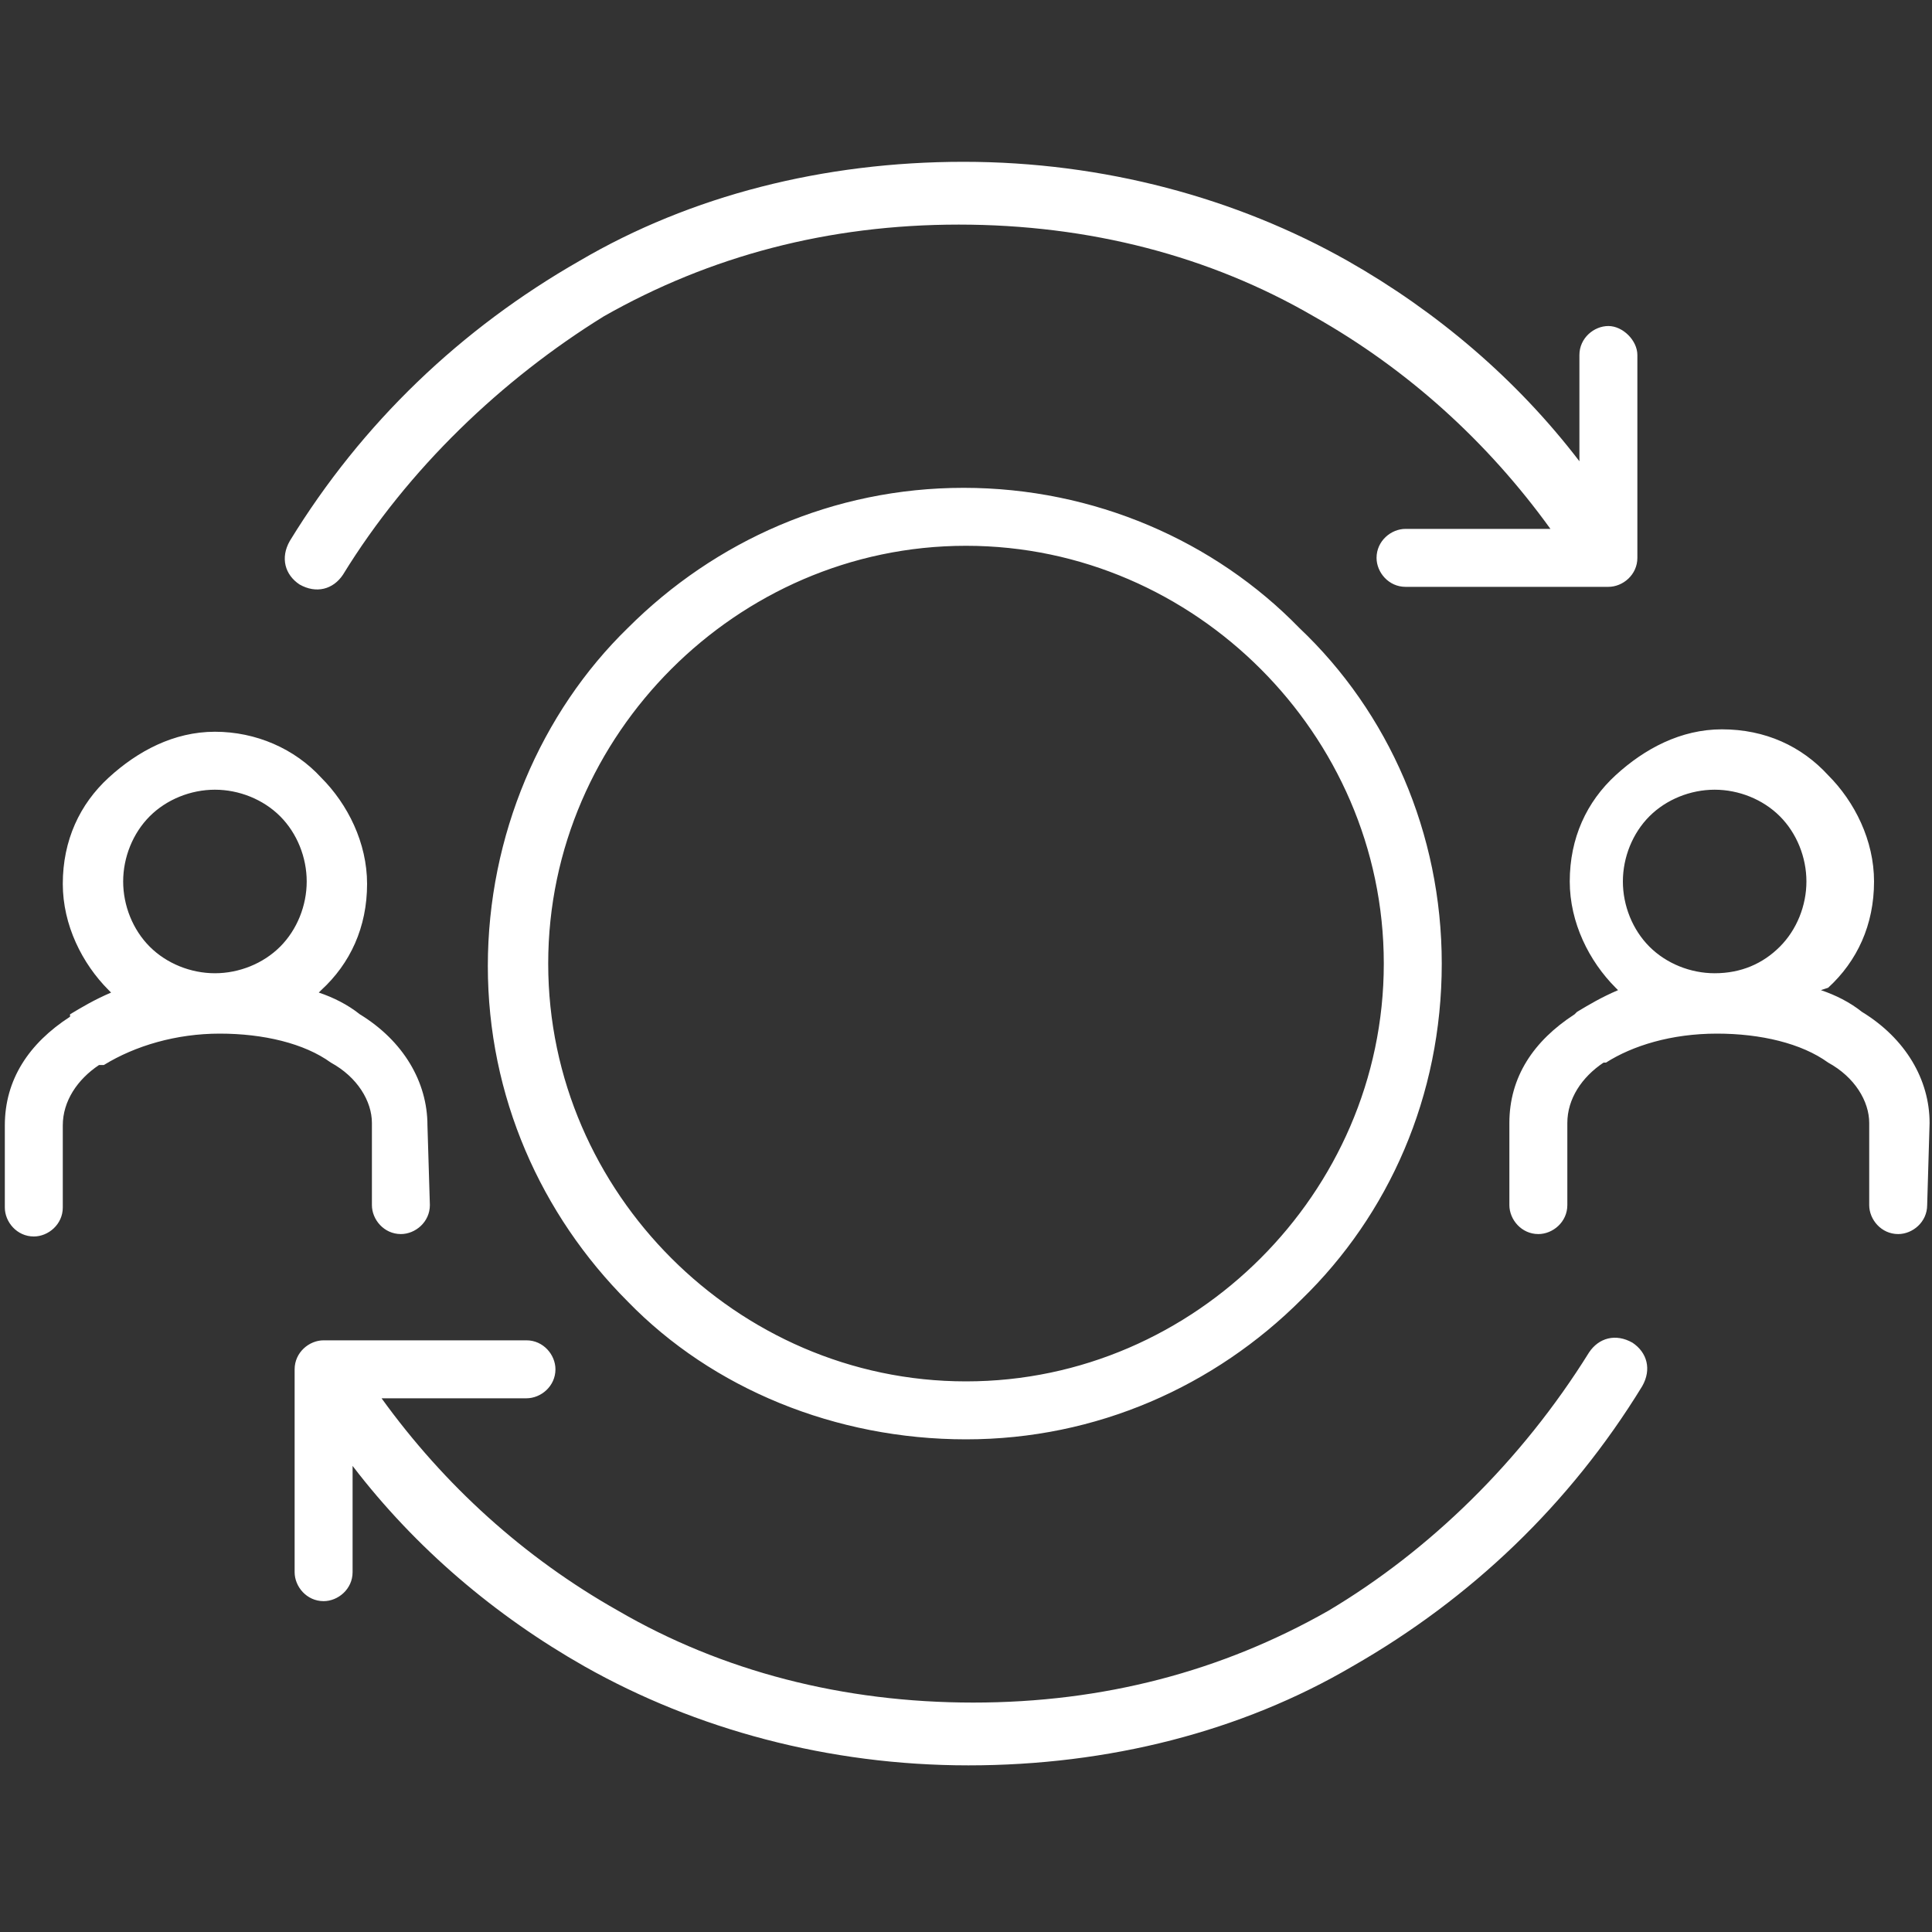 <?xml version="1.0" encoding="utf-8"?>
<!-- Generator: Adobe Illustrator 25.3.1, SVG Export Plug-In . SVG Version: 6.00 Build 0)  -->
<svg version="1.1" id="Ebene_1" xmlns="http://www.w3.org/2000/svg" xmlns:xlink="http://www.w3.org/1999/xlink" x="0px" y="0px"
	 viewBox="0 0 80 80" style="enable-background:new 0 0 80 80;" xml:space="preserve">
<rect x="0" y="0" width="80" height="80" fill="#333333" stroke="none"/>
<style type="text/css">
	.st0{fill:#FFFFFF;}
</style>
<g id="Ebene_x0020_1_1_">
	<path class="st0" d="M52.2,52.1c3.1-3.1,5.1-7.4,5.1-12.2s-2-9.1-5.1-12.2s-7.4-5.1-12.2-5.1s-9.1,2-12.2,5.1s-5.1,7.4-5.1,12.2
		s2,9.1,5.1,12.2s7.4,5.1,12.2,5.1S49.1,55.2,52.2,52.1z M11.6,39.2c0.7-0.7,1.1-1.7,1.1-2.7s-0.4-2-1.1-2.7
		c-0.7-0.7-1.7-1.1-2.7-1.1s-2,0.4-2.7,1.1s-1.1,1.7-1.1,2.7s0.4,2,1.1,2.7l0,0c0.7,0.7,1.7,1.1,2.7,1.1S10.9,39.9,11.6,39.2z
		 M17.8,49.9c0,0.7-0.6,1.2-1.2,1.2c-0.7,0-1.2-0.6-1.2-1.2v-3.4c0-0.9-0.6-1.9-1.7-2.5l0,0c-1.1-0.8-2.8-1.2-4.6-1.2
		s-3.5,0.5-4.8,1.3H4.1c-0.9,0.6-1.5,1.5-1.5,2.5V50c0,0.7-0.6,1.2-1.2,1.2c-0.7,0-1.2-0.6-1.2-1.2v-3.4c0-1.9,1-3.4,2.7-4.5l0-0.1
		c0.5-0.3,1-0.6,1.7-0.9L4.5,41l0,0c-1.1-1.1-1.9-2.7-1.9-4.4c0-1.8,0.7-3.3,1.9-4.4s2.7-1.9,4.4-1.9s3.3,0.7,4.4,1.9
		c1.1,1.1,1.9,2.7,1.9,4.4c0,1.8-0.7,3.3-1.9,4.4l-0.1,0.1c0.6,0.2,1.2,0.5,1.7,0.9l0,0c1.8,1.1,2.8,2.8,2.8,4.6L17.8,49.9
		L17.8,49.9z M73.7,39.2c0.7-0.7,1.1-1.7,1.1-2.7s-0.4-2-1.1-2.7S72,32.7,71,32.7s-2,0.4-2.7,1.1s-1.1,1.7-1.1,2.7s0.4,2,1.1,2.7
		l0,0c0.7,0.7,1.7,1.1,2.7,1.1C72.1,40.3,73,39.9,73.7,39.2L73.7,39.2z M79.8,49.9c0,0.7-0.6,1.2-1.2,1.2c-0.7,0-1.2-0.6-1.2-1.2
		v-3.4c0-0.9-0.6-1.9-1.7-2.5l0,0c-1.1-0.8-2.8-1.2-4.6-1.2c-1.9,0-3.5,0.5-4.6,1.2h-0.1c-0.9,0.6-1.5,1.5-1.5,2.5v3.4
		c0,0.7-0.6,1.2-1.2,1.2c-0.7,0-1.2-0.6-1.2-1.2v-3.4c0-1.9,1-3.4,2.7-4.5l0.1-0.1c0.5-0.3,1-0.6,1.7-0.9l-0.1-0.1l0,0
		c-1.1-1.1-1.9-2.7-1.9-4.4c0-1.8,0.7-3.3,1.9-4.4s2.7-1.9,4.4-1.9c1.8,0,3.3,0.7,4.4,1.9l0,0c1.1,1.1,1.9,2.7,1.9,4.4
		c0,1.8-0.7,3.3-1.9,4.4L75.4,41c0.6,0.2,1.2,0.5,1.7,0.9c1.8,1.1,2.8,2.8,2.8,4.6L79.8,49.9L79.8,49.9z M14.2,23.8
		c-0.4,0.6-1.1,0.8-1.8,0.4c-0.6-0.4-0.8-1.1-0.4-1.8c3-4.9,7.1-8.8,12-11.6c4.6-2.7,10.1-4.1,15.9-4.1s11.3,1.5,15.9,4.1
		c3.7,2.1,7,4.9,9.6,8.3v-4.4c0-0.7,0.6-1.2,1.2-1.2s1.2,0.6,1.2,1.2v8.4c0,0.7-0.6,1.2-1.2,1.2h-8.4c-0.7,0-1.2-0.6-1.2-1.2
		c0-0.7,0.6-1.2,1.2-1.2h6c-2.6-3.6-5.9-6.6-9.8-8.8c-4.3-2.5-9.3-3.8-14.7-3.8S29.4,10.6,25,13.1C20.8,15.7,16.9,19.4,14.2,23.8
		L14.2,23.8z M65.8,56c0.4-0.6,1.1-0.8,1.8-0.4c0.6,0.4,0.8,1.1,0.4,1.8c-3,4.9-7.1,8.8-12,11.6c-4.6,2.7-10.1,4.1-15.9,4.1
		S28.8,71.6,24.2,69c-3.7-2.1-7-4.9-9.6-8.3v4.4c0,0.7-0.6,1.2-1.2,1.2c-0.7,0-1.2-0.6-1.2-1.2v-8.4c0-0.7,0.6-1.2,1.2-1.2h8.4
		c0.7,0,1.2,0.6,1.2,1.2c0,0.7-0.6,1.2-1.2,1.2h-6c2.6,3.6,5.9,6.6,9.8,8.8c4.3,2.5,9.3,3.8,14.7,3.8s10.3-1.3,14.7-3.8
		C59.2,64.2,63,60.5,65.8,56z M59.7,39.9c0,5.5-2.2,10.4-5.8,13.9c-3.6,3.6-8.5,5.8-13.9,5.8s-10.5-2.1-14-5.7
		c-3.6-3.6-5.8-8.5-5.8-13.9s2.2-10.5,5.8-14c3.6-3.6,8.5-5.8,13.9-5.8s10.4,2.2,13.9,5.8C57.5,29.5,59.7,34.5,59.7,39.9z"/>
</g>
</svg>
